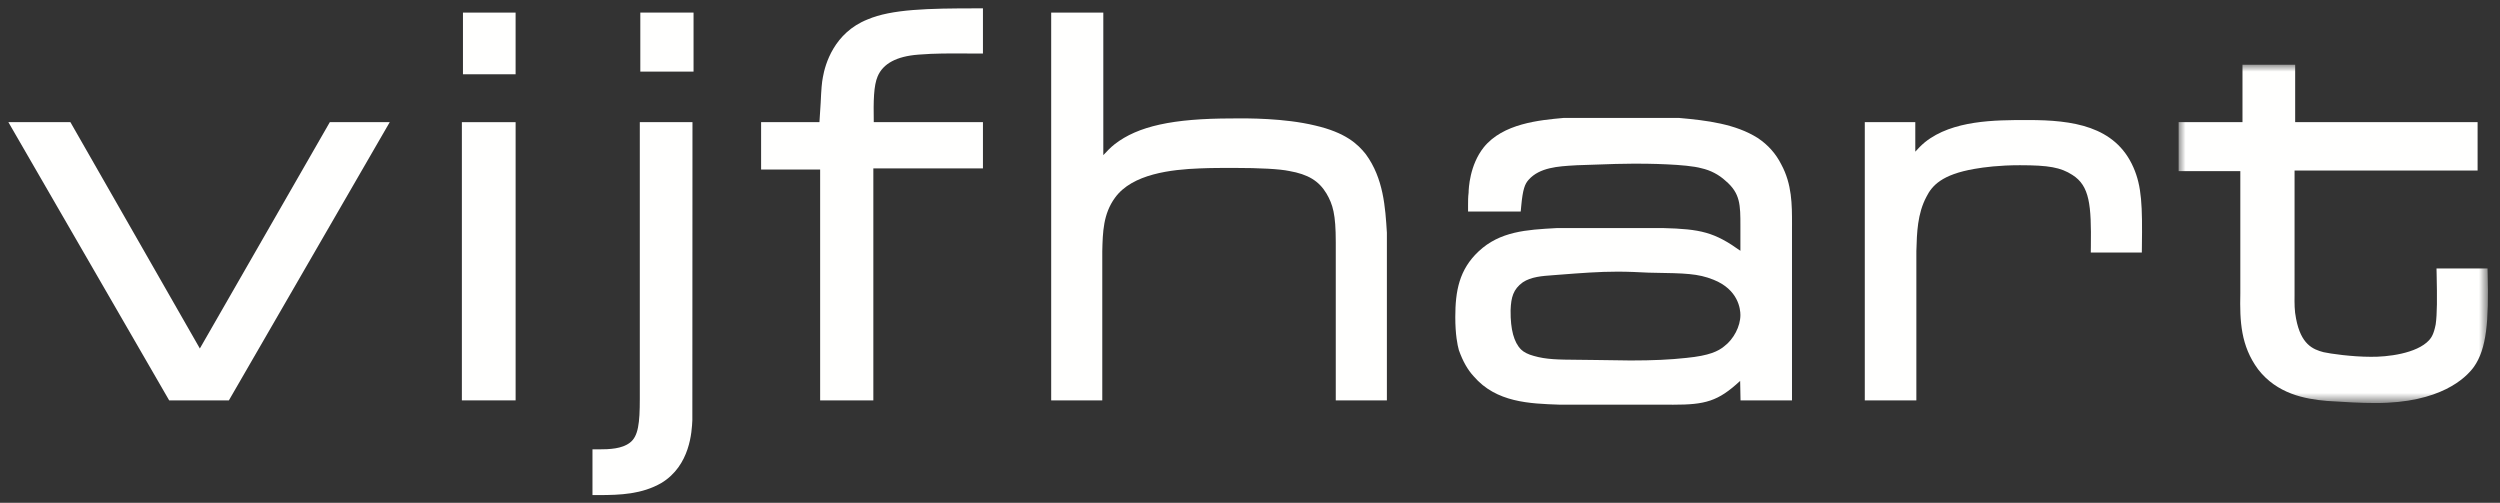 <?xml version="1.0" encoding="UTF-8"?>
<svg width="179px" height="36px" viewBox="0 0 179 36" version="1.1" xmlns="http://www.w3.org/2000/svg" xmlns:xlink="http://www.w3.org/1999/xlink">
    <rect x="0" y="0" width="179" height="36" fill="#333333" stroke="none"/>
    <title>vijfhart</title>
    <defs>
        <polygon id="path-1" points="0 0 22.148 0 22.148 24.223 0 24.223"></polygon>
    </defs>
    <g id="Design" stroke="none" stroke-width="1" fill="none" fill-rule="evenodd">
        <g id="300x250px-1" transform="translate(-94, -56)">
            <g id="Logo" transform="translate(27.863, 56.598)">
                <g id="vijfhart" transform="translate(66.737, 0)">
                    <path d="M45.21,27.974 C45.21,29.692 45.101,30.646 44.503,31.096 C43.932,31.539 43.045,31.576 42.259,31.576 L41.821,31.576 L41.821,34.85 L42.259,34.85 C43.829,34.85 45.355,34.785 46.75,33.987 C48.821,32.738 48.935,30.291 48.972,29.487 L48.981,8.149 L45.21,8.149 L45.21,27.974 Z" id="Fill-6" fill="#FFFFFE"></path>
                    <path d="M61.522,0.792 C59.118,1.745 58.481,4.004 58.32,4.921 C58.243,5.309 58.204,5.777 58.16,6.768 L58.072,8.149 L53.895,8.149 L53.895,11.54 L58.122,11.54 L58.122,28.069 L61.931,28.069 L61.931,11.461 L69.779,11.461 L69.779,8.149 L61.962,8.149 C61.934,6.608 61.956,5.531 62.24,4.87 C62.626,3.956 63.602,3.433 65.141,3.315 L65.222,3.309 C66.327,3.219 67.432,3.227 68.499,3.232 C68.78,3.233 69.061,3.235 69.341,3.235 L69.779,3.235 L69.779,0 L69.341,0 C65.849,0 63.243,0.057 61.522,0.792" id="Fill-8" fill="#FFFFFE"></path>
                    <path d="M97.195,10.448 C96.615,9.711 95.731,8.89 93.564,8.389 C91.344,7.851 88.662,7.873 87.781,7.881 L87.597,7.883 C83.38,7.883 80.874,8.434 79.212,9.726 C78.93,9.947 78.647,10.235 78.397,10.511 L78.397,0.303 L74.665,0.303 L74.665,28.069 L78.323,28.069 L78.323,17.396 C78.356,16.021 78.388,14.723 79.23,13.565 C80.472,11.841 83.284,11.539 85.293,11.46 C86.12,11.425 86.948,11.425 87.748,11.425 C89.629,11.425 91.031,11.502 91.71,11.646 C93.058,11.883 93.832,12.352 94.377,13.261 C94.837,14.053 95.041,14.742 95.041,16.738 L95.041,28.069 L98.701,28.069 L98.701,16.064 C98.588,14.242 98.46,12.178 97.195,10.448" id="Fill-10" fill="#FFFFFE"></path>
                    <path d="M107.56,21.591 C107.593,20.696 107.744,20.114 108.431,19.616 C109.027,19.219 109.821,19.162 110.589,19.107 L111.188,19.061 C112.573,18.954 113.88,18.852 115.234,18.852 C115.966,18.852 116.713,18.888 117.436,18.924 L117.761,18.931 C120.035,18.968 120.976,18.983 122.081,19.428 C123.874,20.139 124.013,21.544 124.013,21.958 C124.013,22.764 123.537,23.685 122.843,24.206 C122.433,24.536 121.822,24.864 120.141,25.028 C118.982,25.155 117.751,25.212 116.149,25.212 C115.71,25.212 115.28,25.203 114.854,25.194 C114.433,25.185 114.017,25.177 113.608,25.177 L113.604,25.177 C113.156,25.169 112.757,25.166 112.393,25.163 C110.971,25.152 110.113,25.145 109.214,24.884 C108.824,24.781 108.494,24.614 108.309,24.427 L108.307,24.425 C107.797,23.918 107.546,22.985 107.559,21.653 L107.56,21.591 Z M125.258,9.285 C123.667,8.276 121.617,8.022 119.615,7.846 L111.349,7.847 C109.623,8.004 107.016,8.24 105.635,9.952 C104.625,11.225 104.556,12.895 104.552,13.203 C104.513,13.491 104.513,13.806 104.513,14.11 L104.513,14.548 L108.283,14.548 L108.32,14.151 C108.434,12.928 108.583,12.57 108.856,12.267 C109.642,11.388 110.97,11.311 112.143,11.243 L112.312,11.233 C112.776,11.22 113.244,11.203 113.712,11.186 C114.617,11.154 115.552,11.119 116.454,11.119 C117.302,11.119 120.152,11.143 121.232,11.451 C121.866,11.591 122.472,11.905 122.952,12.35 C124.013,13.246 124.013,14.08 124.013,15.595 L124.013,17.358 C122.149,16.032 121.201,15.8 118.434,15.73 L110.906,15.73 L110.771,15.738 C108.725,15.852 106.792,15.96 105.259,17.41 C103.881,18.709 103.599,20.227 103.599,22.108 C103.599,23.355 103.752,24.101 103.853,24.465 C104.141,25.278 104.485,25.882 104.925,26.355 C106.53,28.22 108.921,28.302 111.044,28.375 L118.619,28.375 C118.82,28.377 119.011,28.379 119.193,28.379 C121.485,28.379 122.411,28.147 123.995,26.672 L124.022,28.069 L127.707,28.069 L127.707,15.673 L127.708,15.465 C127.709,14.056 127.711,12.599 126.938,11.172 C126.552,10.405 125.99,9.772 125.258,9.285 L125.258,9.285 Z" id="Fill-12" fill="#FFFFFE"></path>
                    <path d="M144.629,7.997 L144.471,7.997 C142.273,8.001 139.209,7.995 137.227,9.582 C136.97,9.795 136.738,10.033 136.535,10.262 L136.535,8.149 L132.919,8.149 L132.919,28.069 L136.611,28.069 L136.612,17.374 C136.649,16.066 136.686,14.713 137.326,13.504 C137.728,12.699 138.425,11.898 140.783,11.493 C141.451,11.374 142.555,11.232 144.02,11.232 C146.1,11.232 146.943,11.388 147.782,11.926 C149.027,12.713 149.142,14.088 149.106,17.038 L149.1,17.481 L152.755,17.481 L152.76,17.049 C152.799,14.157 152.754,12.747 152.15,11.381 C150.844,8.407 147.764,7.997 144.629,7.997" id="Fill-14" fill="#FFFFFE"></path>
                    <g id="Group-18" transform="translate(155.389, 4.036)">
                        <mask id="mask-2" fill="white">
                            <use xlink:href="#path-1"></use>
                        </mask>
                        <g id="Clip-17"></g>
                        <path d="M22.13,15.016 L22.12,14.589 L18.465,14.589 L18.475,15.036 C18.511,16.679 18.513,17.851 18.406,18.596 C18.267,19.297 18.103,19.531 17.94,19.718 C17.043,20.698 14.899,20.928 13.77,20.913 C12.406,20.913 10.855,20.691 10.376,20.582 C9.605,20.382 8.753,20.015 8.408,18.174 C8.291,17.616 8.295,17.102 8.301,16.506 L8.302,7.577 L21.407,7.577 L21.407,4.113 L8.345,4.113 L8.345,0 L4.573,0 L4.573,4.113 L0,4.113 L0,7.617 L4.418,7.617 L4.418,16.39 C4.377,18.354 4.444,20.117 5.689,21.808 C7.041,23.559 9.027,23.937 10.616,24.072 L10.822,24.085 C11.935,24.156 12.987,24.223 14.112,24.223 C18.757,24.223 20.57,22.42 21.136,21.642 C22.071,20.334 22.206,18.304 22.13,15.016" id="Fill-16" fill="#FFFFFE" mask="url(#mask-2)"></path>
                    </g>
                    <polygon id="Fill-2" fill="#FFFFFE" points="13.709 24.354 4.441 8.149 0 8.149 11.513 28.069 15.788 28.069 27.305 8.149 23.015 8.149"></polygon>
                    <polygon id="Fill-3" fill="#FFFFFE" points="32.47 28.069 36.318 28.069 36.318 8.149 32.47 8.149"></polygon>
                    <polygon id="Fill-4" fill="#FFFFFE" points="32.548 4.72 36.317 4.72 36.317 0.304 32.548 0.304"></polygon>
                    <polygon id="Fill-5" fill="#FFFFFE" points="45.247 4.529 49.058 4.529 49.058 0.303 45.247 0.303"></polygon>
                </g>
            </g>
        </g>
    </g>
</svg>